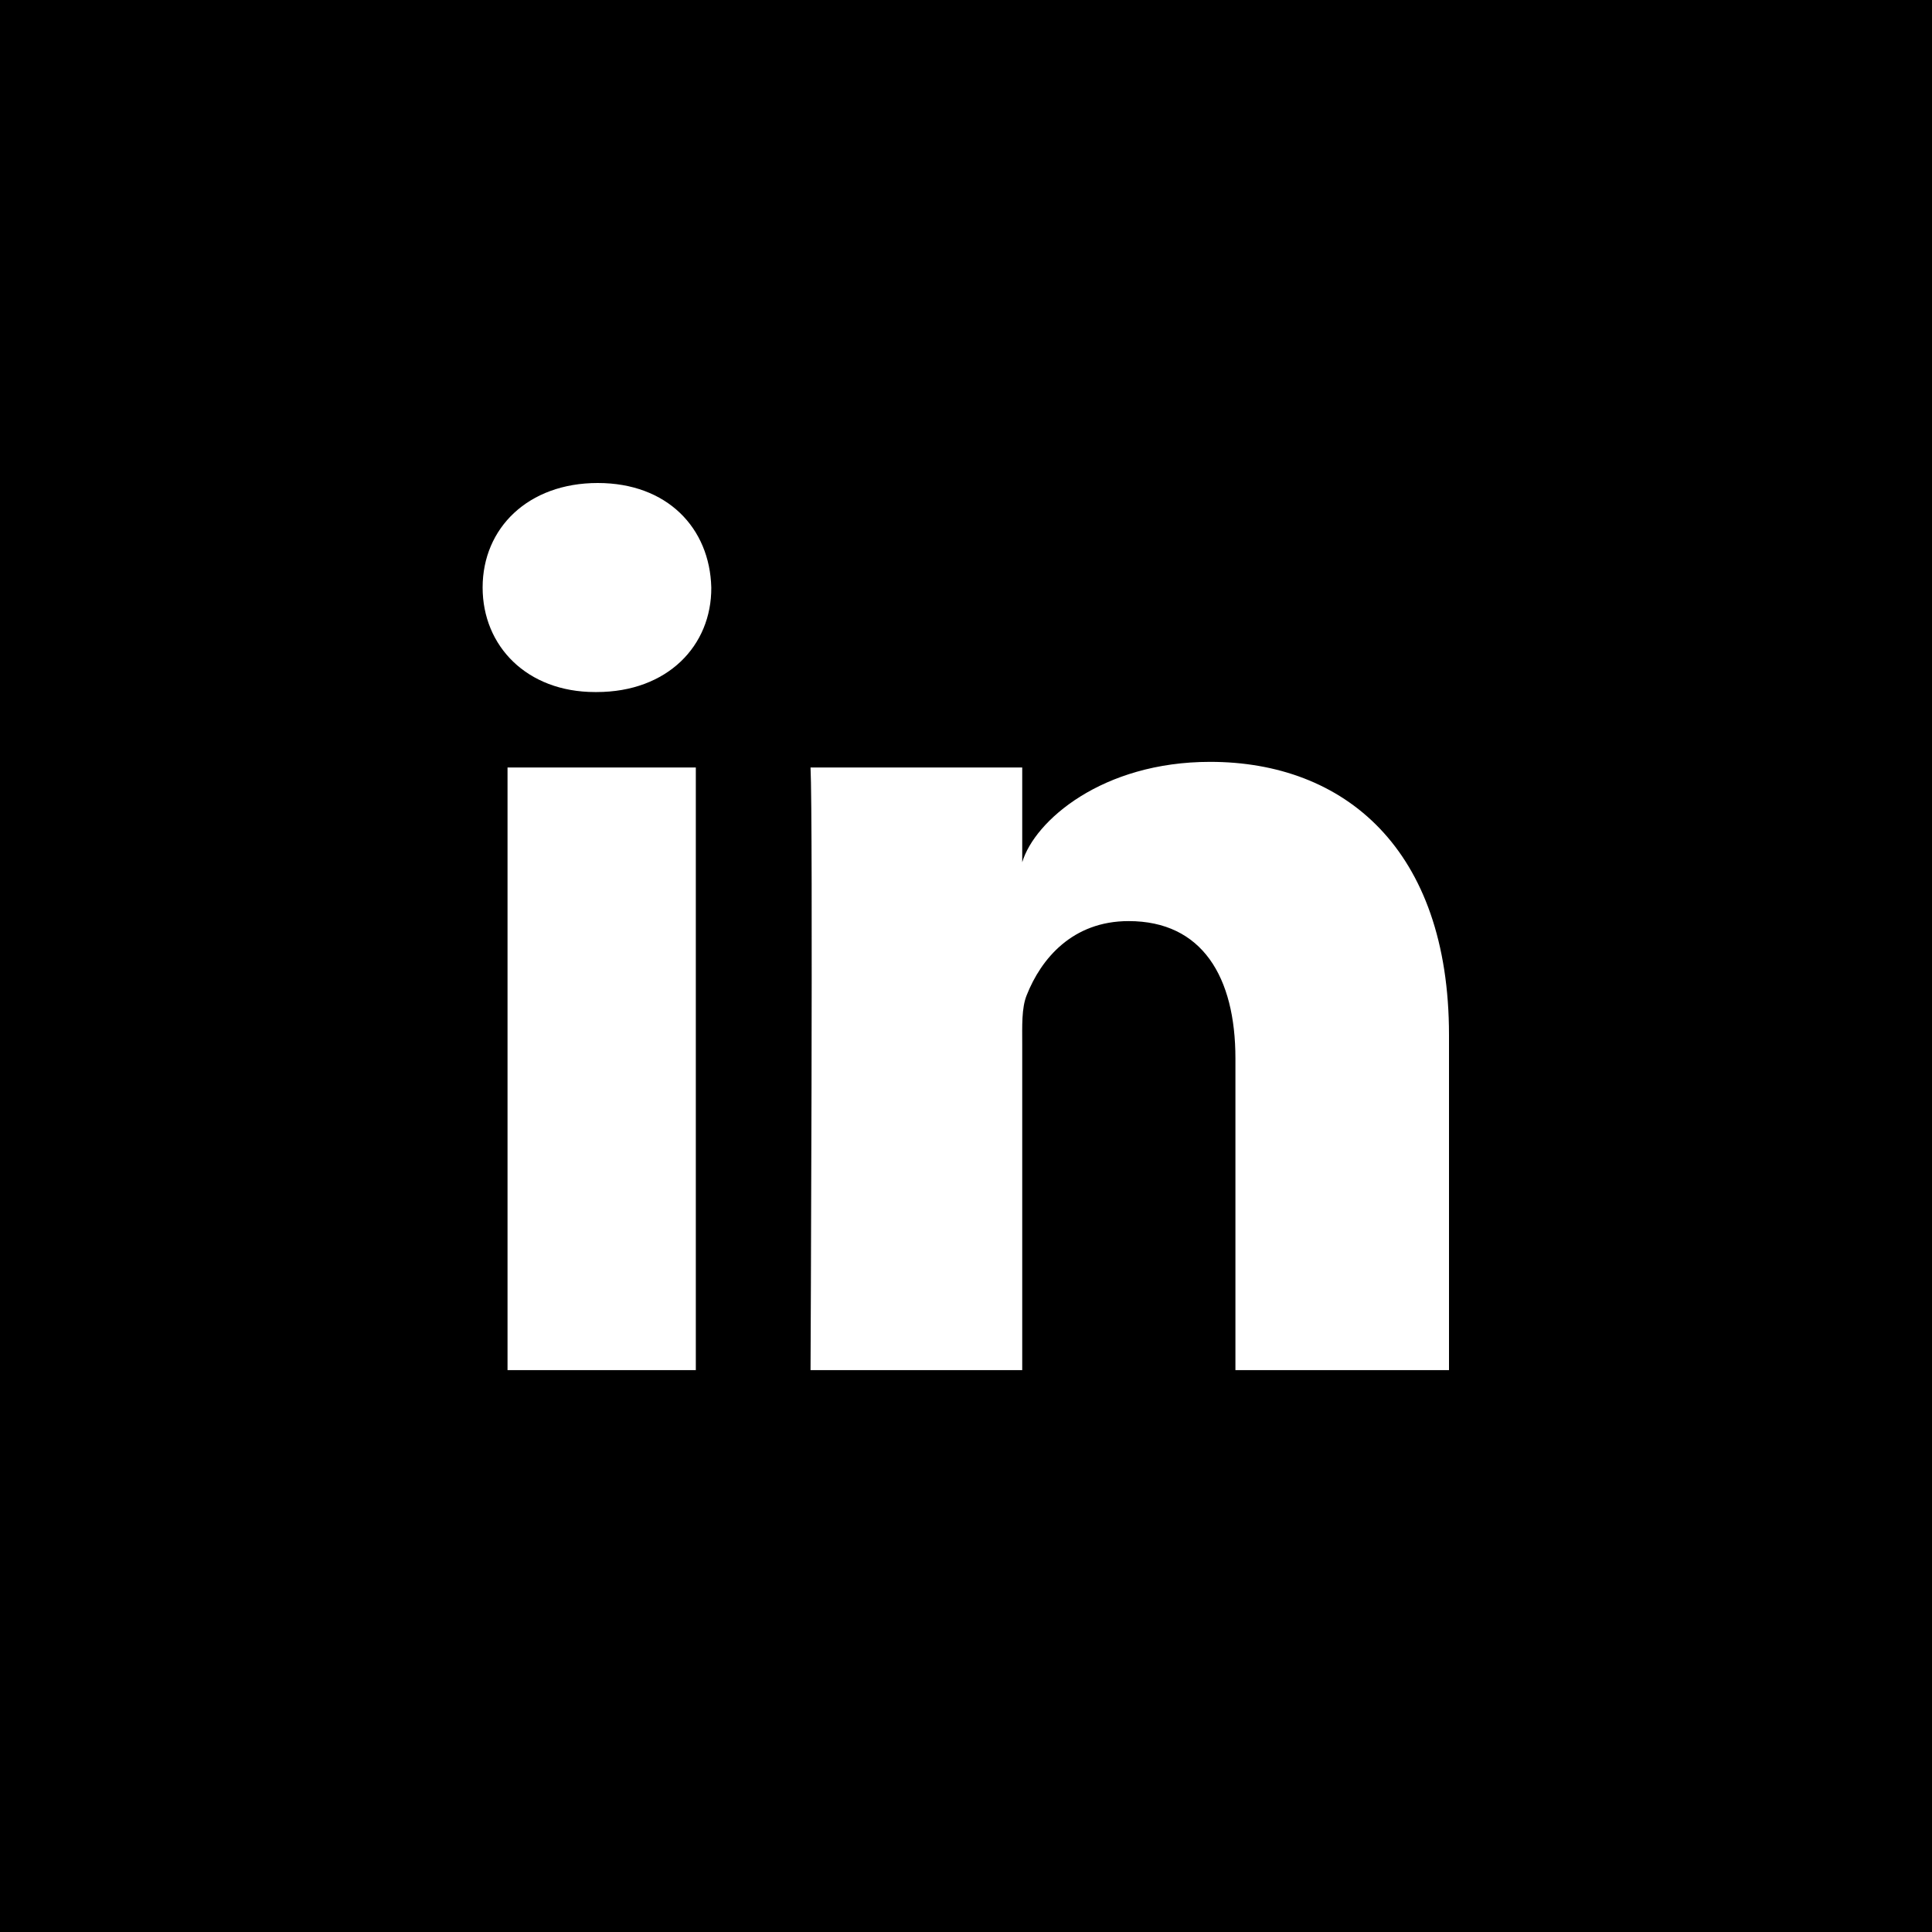 <?xml version="1.0" encoding="UTF-8"?> <svg xmlns="http://www.w3.org/2000/svg" width="512" height="512" viewBox="0 0 512 512"><path id="linkedin-svgrepo-com" d="M-143,145V657H369V145ZM41.4,508.1H-8.5V348.4H41.4ZM15.1,328.4h-.4c-18.1,0-29.8-12.2-29.8-27.7C-15.1,284.9-3,273,15.4,273s29.7,11.9,30.1,27.7C45.6,316.1,33.9,328.4,15.1,328.4ZM241,508.1H184.4V425.5c0-21.6-8.8-36.4-28.3-36.4-14.9,0-23.2,10-27,19.6-1.4,3.4-1.2,8.2-1.2,13.1v86.3H71.8s.7-146.4,0-159.7h56.1v25.1c3.3-11,21.2-26.6,49.8-26.6,35.5,0,63.3,23,63.3,72.4Z" transform="translate(143 -145)"></path></svg> 